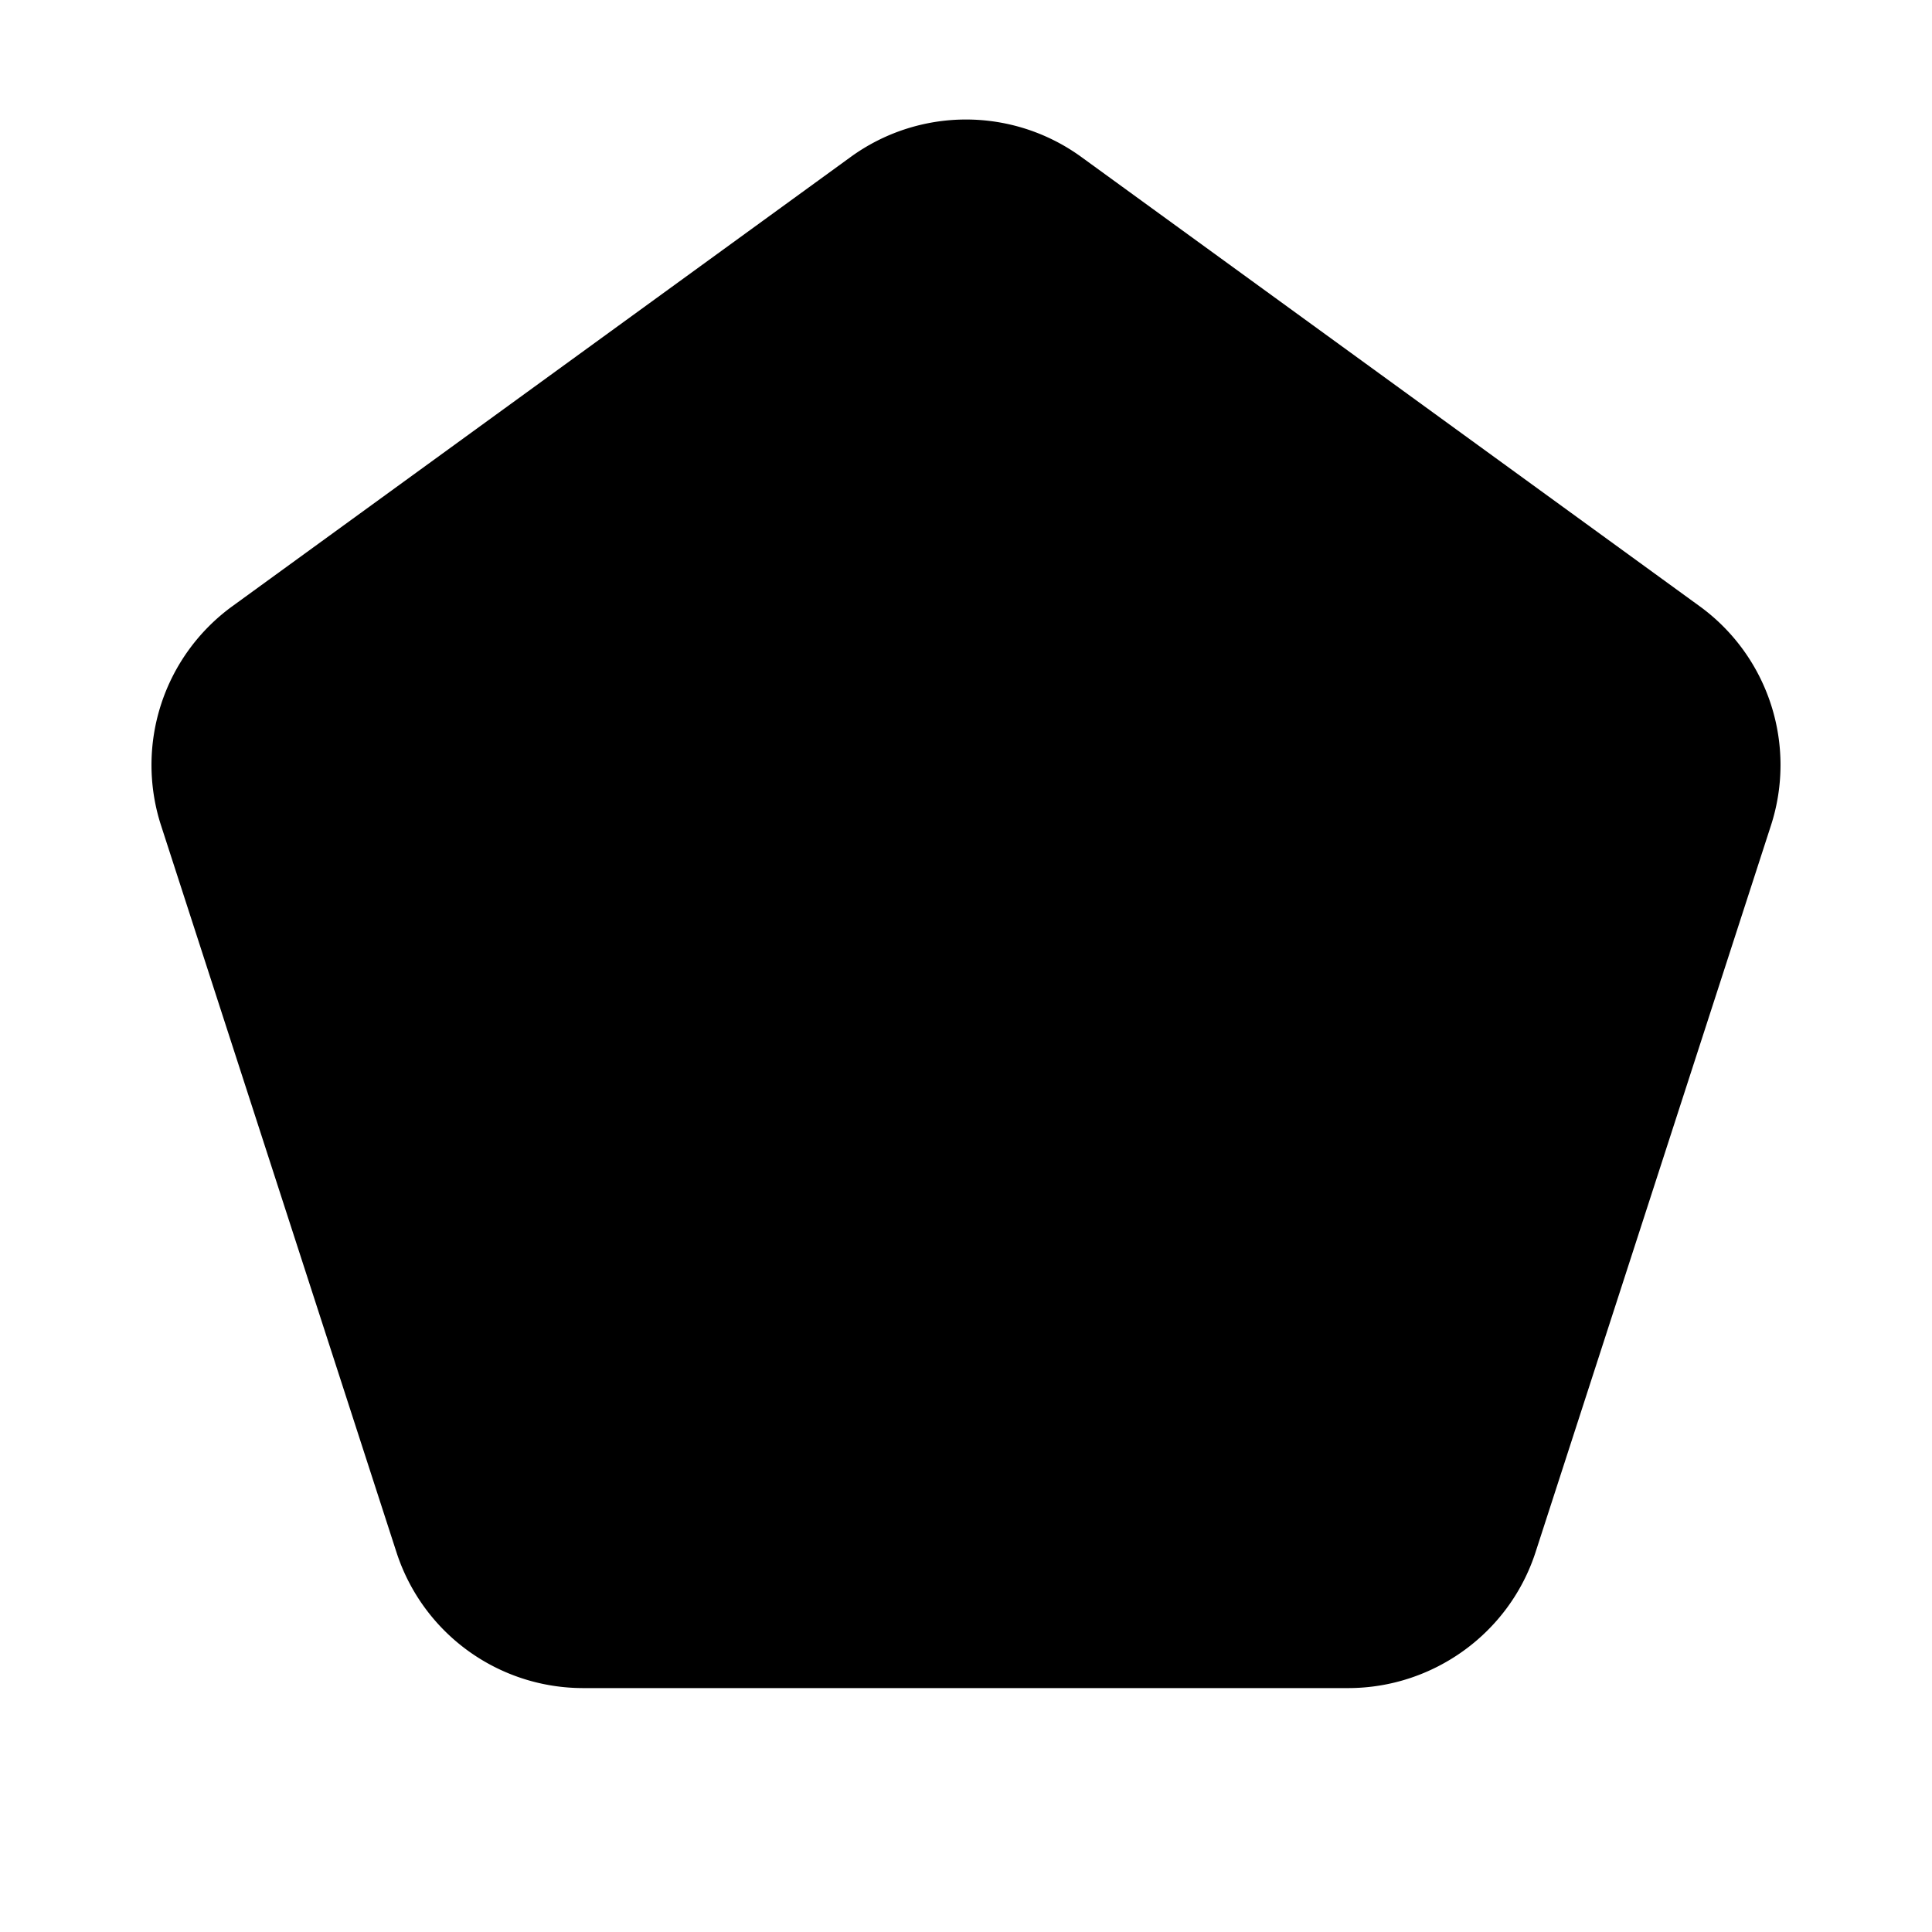 <svg width="32" height="32" viewBox="0 0 32 32" xmlns="http://www.w3.org/2000/svg"><path d="M17.91 2.6a3.25 3.25 0 0 0-3.82 0L3.85 10.04a3.25 3.25 0 0 0-1.18 3.64l3.9 12.04a3.25 3.25 0 0 0 3.1 2.24h12.66c1.4 0 2.66-.9 3.1-2.24l3.9-12.04a3.25 3.25 0 0 0-1.18-3.64L17.91 2.6Z"/></svg>
